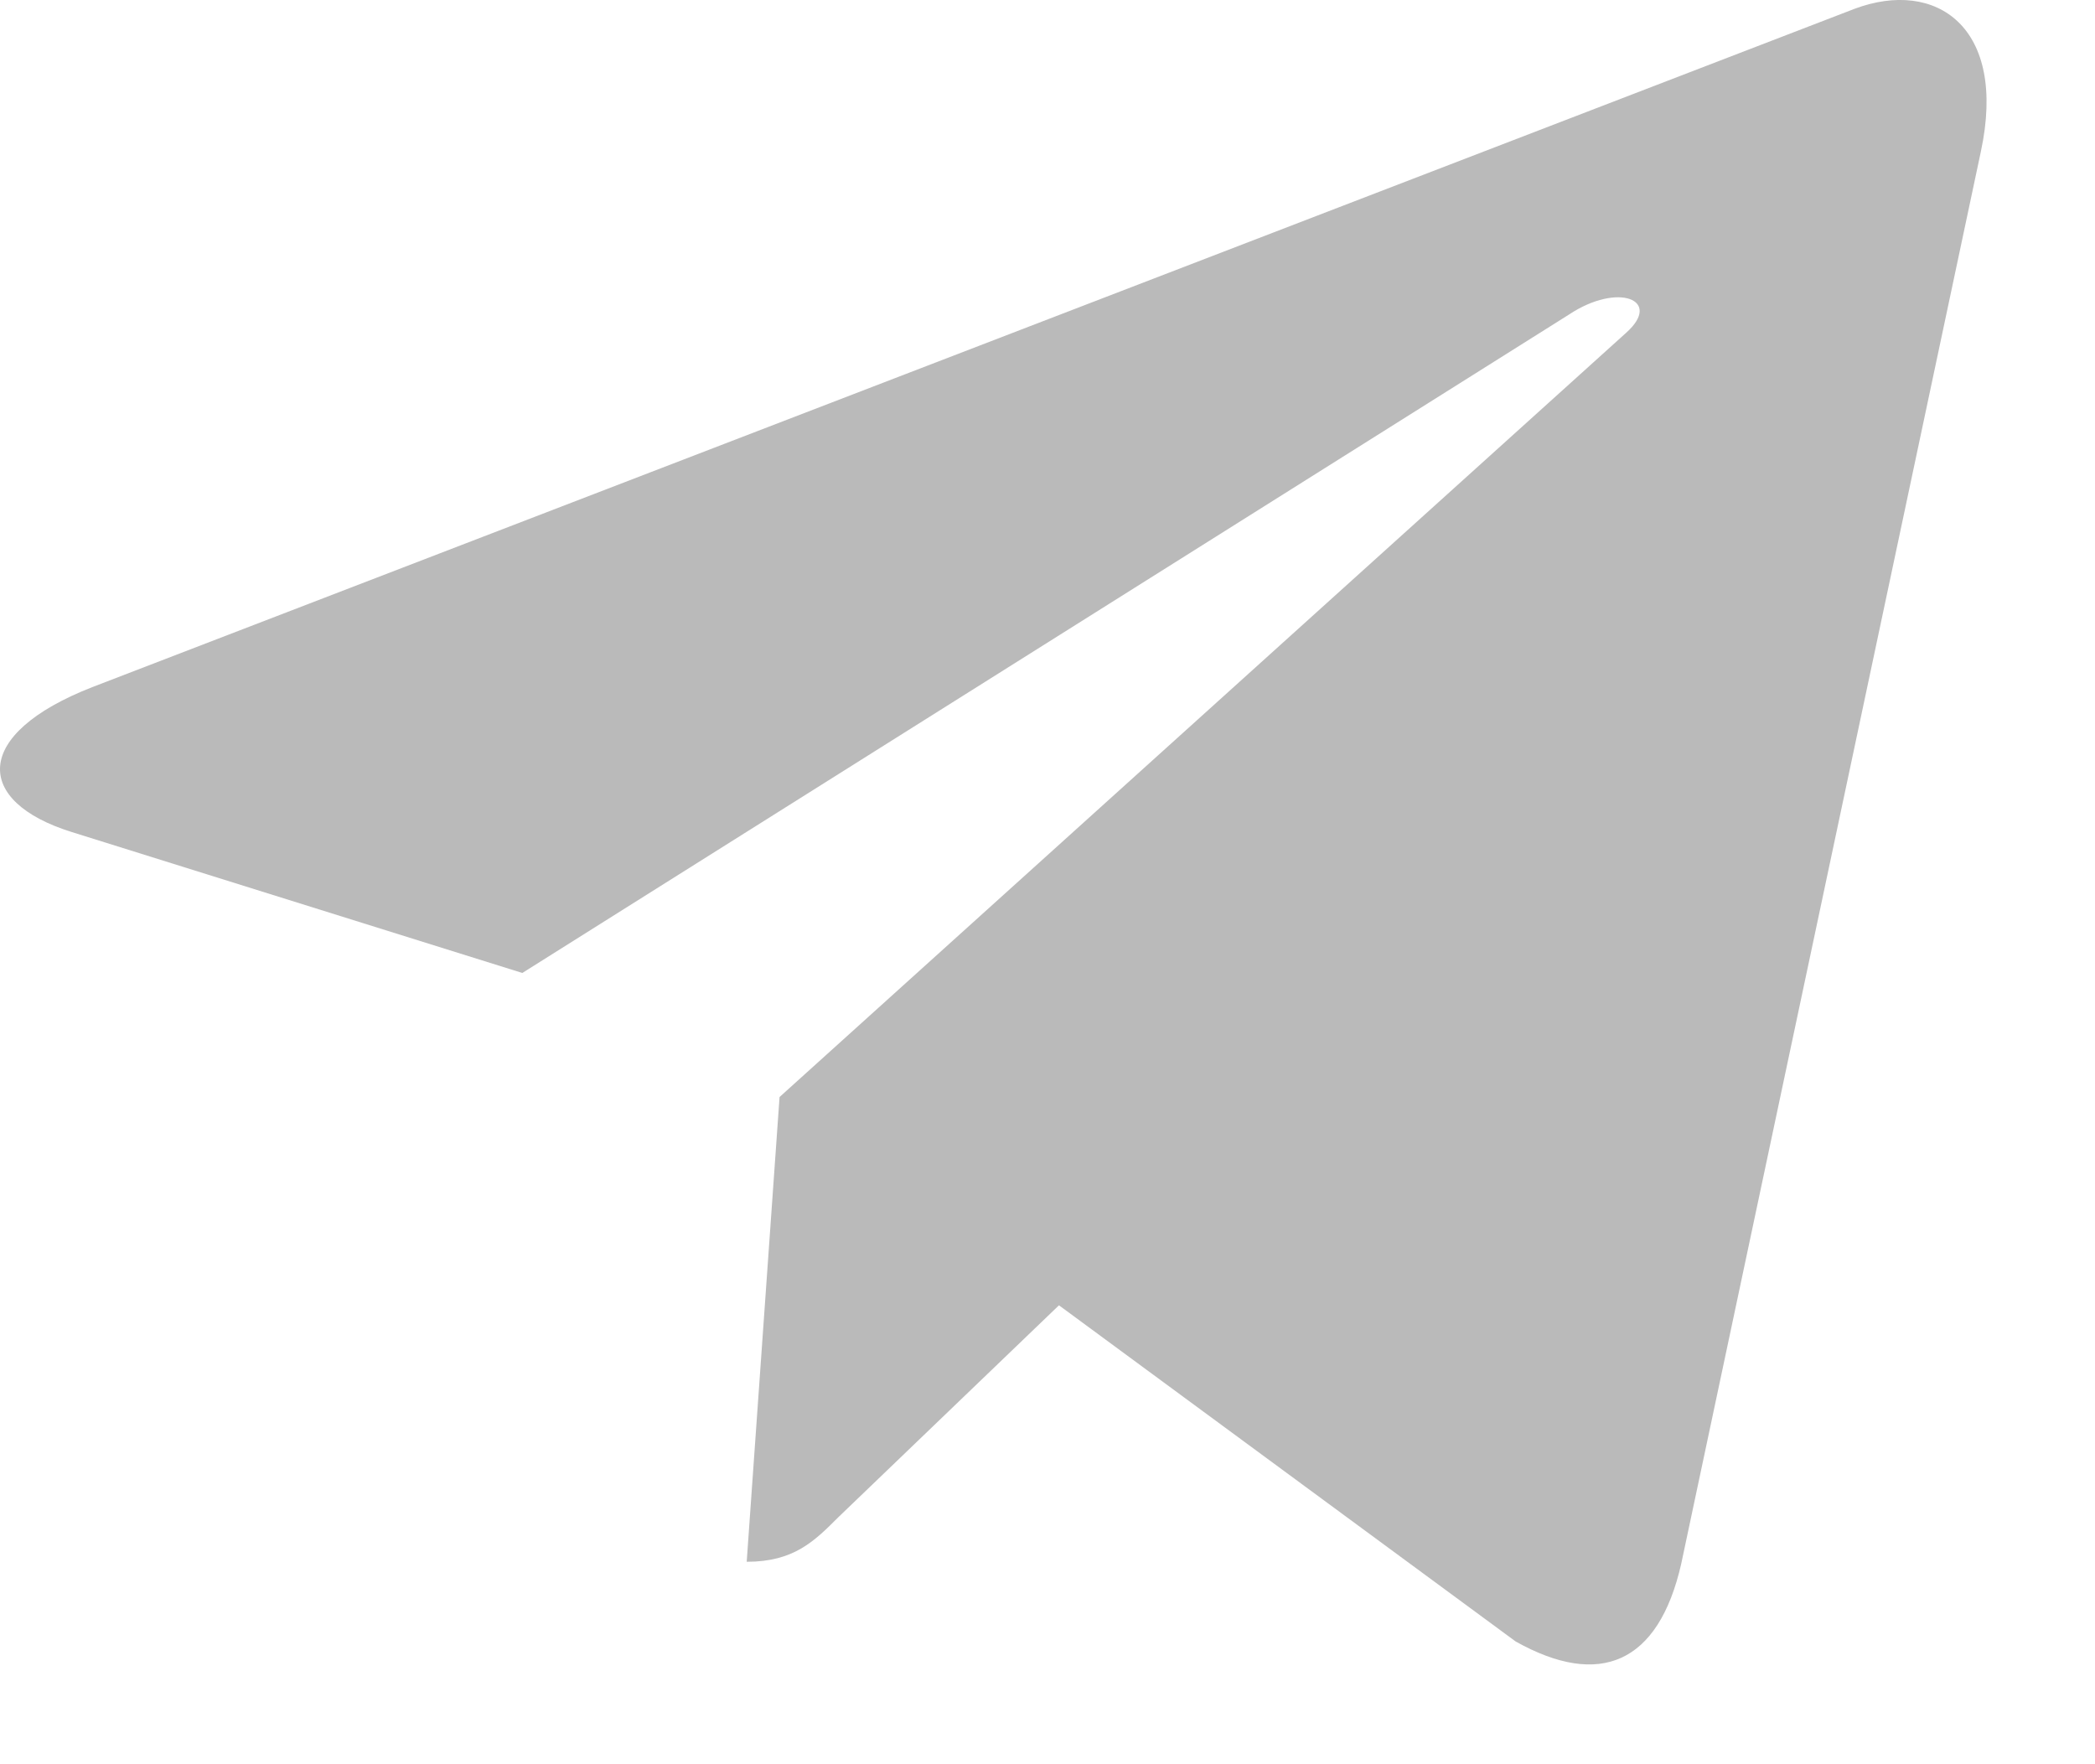 <svg width="19" height="16" viewBox="0 0 19 16" fill="none" xmlns="http://www.w3.org/2000/svg">
<path d="M17.965 1.374L15.247 14.184C15.041 15.088 14.507 15.313 13.746 14.887L9.604 11.838L7.605 13.758C7.384 13.979 7.199 14.164 6.772 14.164L7.07 9.949L14.748 3.018C15.082 2.72 14.675 2.556 14.229 2.853L4.737 8.824L0.651 7.546C-0.238 7.269 -0.254 6.658 0.836 6.232L16.819 0.08C17.559 -0.197 18.207 0.245 17.965 1.374Z" fill="#BABABA"/>
</svg>
